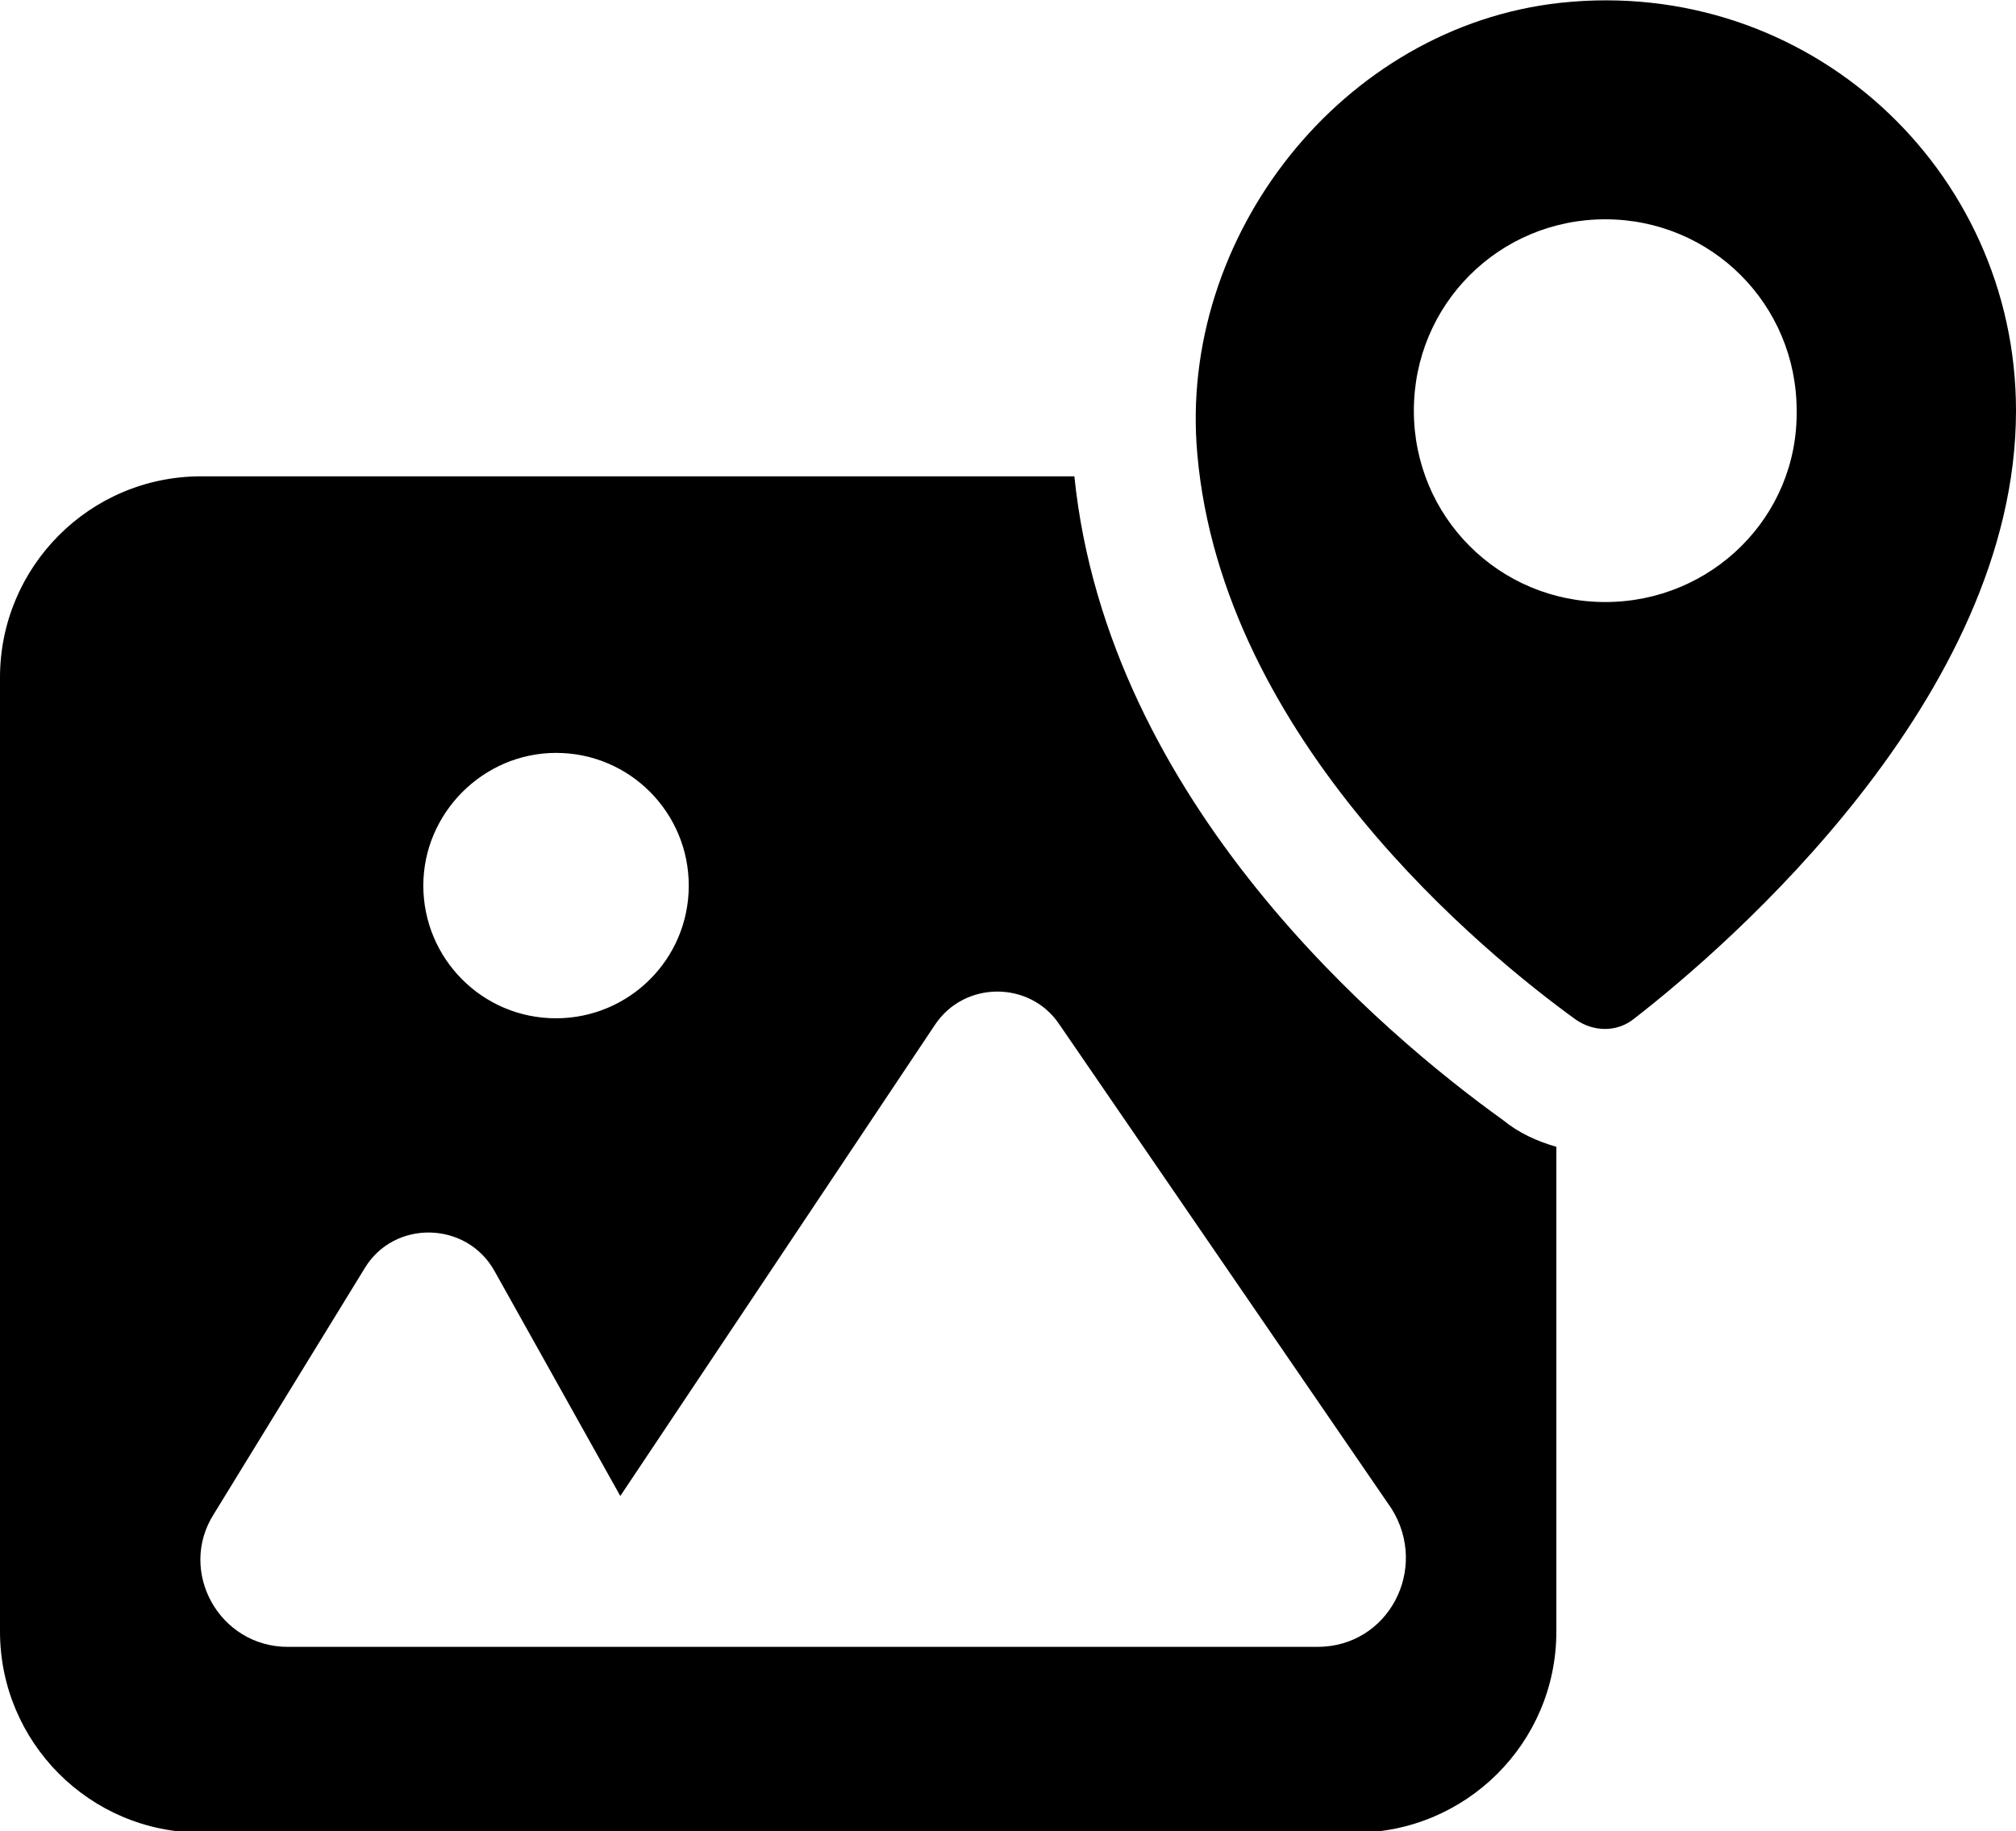<?xml version="1.0" encoding="UTF-8"?>
<svg xmlns="http://www.w3.org/2000/svg" xmlns:xlink="http://www.w3.org/1999/xlink" version="1.1" id="Ebene_1" x="0px" y="0px" viewBox="0 0 144.3 131.1" style="enable-background:new 0 0 144.3 131.1;" xml:space="preserve">
<style type="text/css">
	.st0{clip-path:url(#SVGID_00000078012426833410726370000000879270593222765954_);}
</style>
<path d="M111.7,0.2c-15.6,1.7-27.4,16.7-26,32.3C87.5,53,106.3,68.3,112.8,73c1.3,0.9,3,0.9,4.2-0.1c6.7-5.2,27.3-23,27.3-43.5  C144.3,12.1,129.4-1.7,111.7,0.2z M114.9,43.1c-7.6,0-13.7-6.1-13.7-13.7c0-7.6,6.1-13.7,13.7-13.7s13.7,6.1,13.7,13.7  C128.7,37,122.5,43.1,114.9,43.1z M76.9,34.1H14.4C6.4,34.1,0,40.6,0,48.5v68.3c0,7.9,6.4,14.4,14.4,14.4H97  c7.9,0,14.4-6.4,14.4-14.4V82.1c-1.4-0.4-2.7-1-3.8-1.9C99.1,74.1,79.3,57.5,76.9,34.1z M39.8,53.9c5.3,0,9.5,4.3,9.5,9.5  c0,5.3-4.3,9.5-9.5,9.5c-5.3,0-9.5-4.3-9.5-9.5C30.3,58.2,34.6,53.9,39.8,53.9z M94.3,117.9H20.6c-4.9,0-7.9-5.4-5.3-9.5l10.8-17.6  c2.1-3.5,7.3-3.4,9.3,0.2l9,16.1l22.5-33.7c2.1-3.2,6.8-3.2,8.9-0.1l23.8,34.7C102.3,112.3,99.4,117.9,94.3,117.9z"></path>
</svg>
